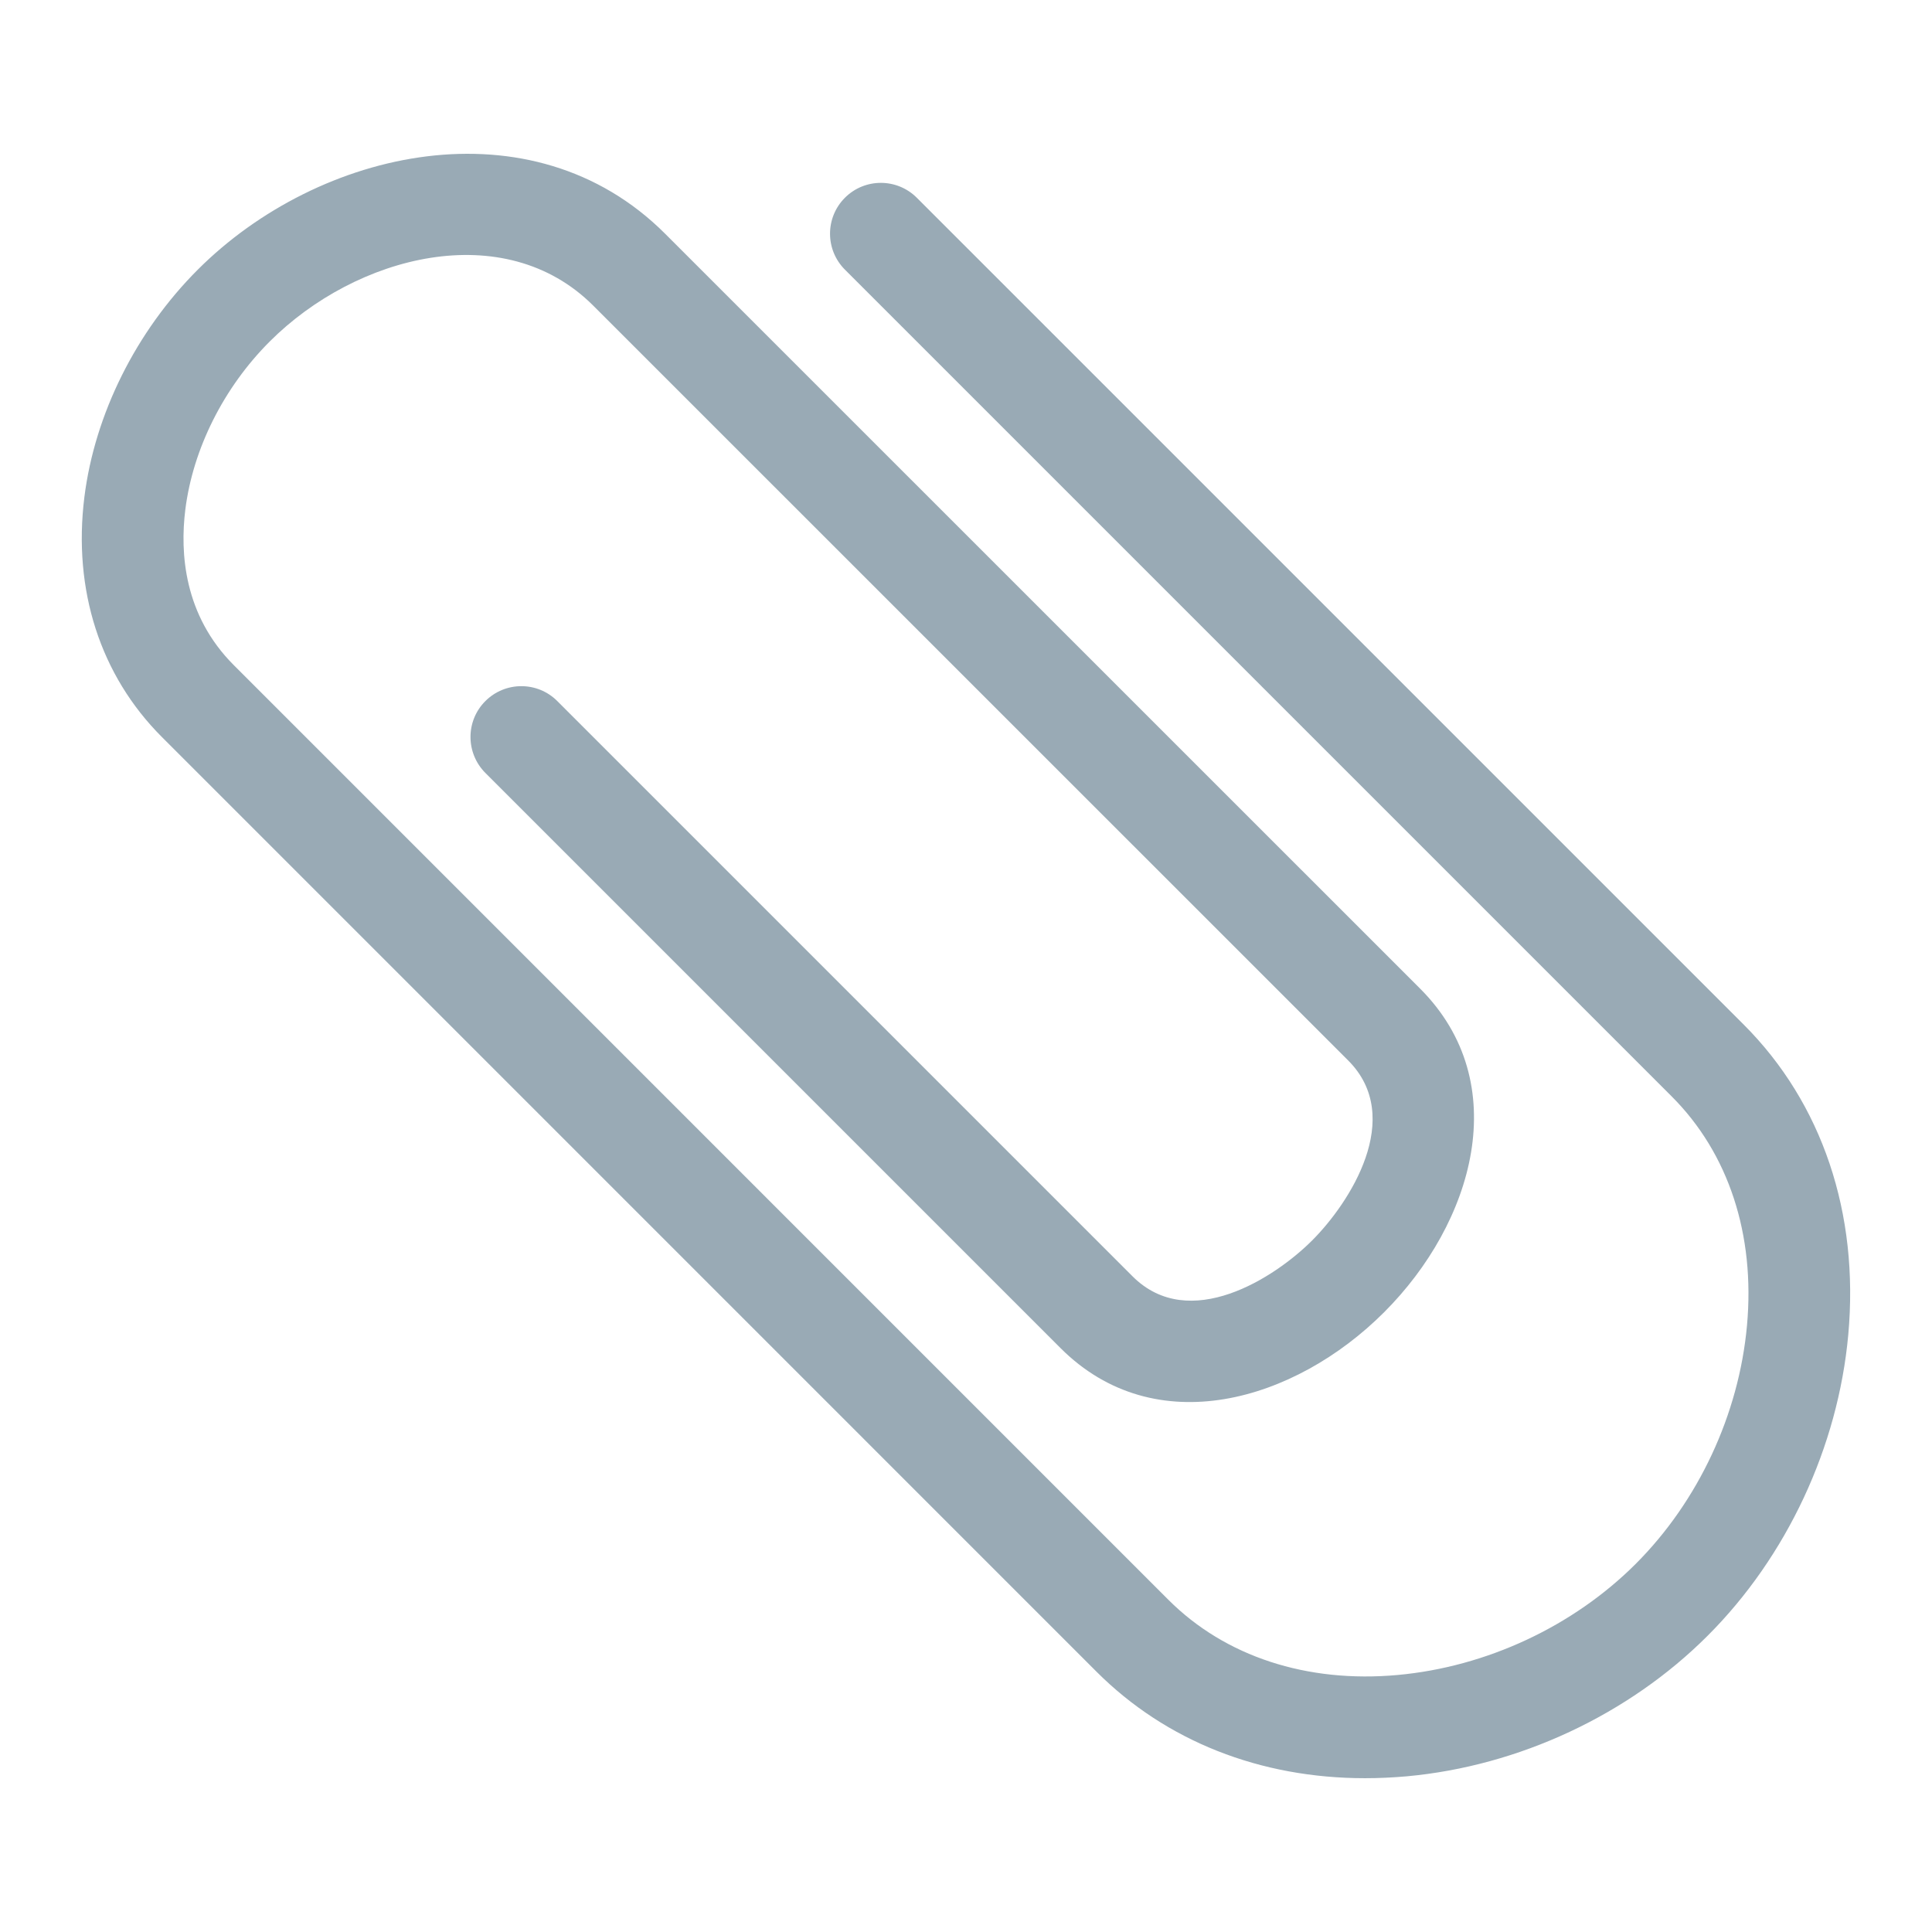 <?xml version="1.0" encoding="UTF-8" standalone="no"?><svg xmlns:dc="http://purl.org/dc/elements/1.1/" xmlns:cc="http://creativecommons.org/ns#" xmlns:rdf="http://www.w3.org/1999/02/22-rdf-syntax-ns#" xmlns:svg="http://www.w3.org/2000/svg" xmlns="http://www.w3.org/2000/svg" viewBox="0 0 47.5 47.5" style="enable-background:new 0 0 47.5 47.5;" xml:space="preserve" version="1.1" id="svg2"><defs id="defs6"><clipPath id="clipPath16" clipPathUnits="userSpaceOnUse"><path id="path18" d="M 0,38 38,38 38,0 0,0 0,38 Z"/></clipPath></defs><g transform="matrix(1.25,0,0,-1.25,0,47.5)" id="g10"><g id="g12"><g clip-path="url(#clipPath16)" id="g14"><g transform="translate(36.353,11.746)" id="g20"><path id="path22" style="fill:#99aab5;fill-opacity:1;fill-rule:nonzero;stroke:none" d="M 0,0 C 0.217,2.391 -0.513,4.558 -2.057,6.102 L -18.32,22.364 c -0.391,0.391 -1.024,0.391 -1.414,10e-4 -0.391,-0.391 -0.391,-1.024 0,-1.415 L -3.471,4.687 c 1.117,-1.117 1.642,-2.716 1.479,-4.505 -0.159,-1.748 -0.957,-3.456 -2.188,-4.687 -1.23,-1.23 -2.937,-2.027 -4.685,-2.186 -1.781,-0.162 -3.39,0.362 -4.506,1.478 l -18.384,18.385 c -0.981,0.981 -1.059,2.204 -0.953,3.058 0.15,1.196 0.754,2.401 1.66,3.307 1.7,1.7 4.616,2.453 6.363,0.706 L -9.835,5.395 C -8.716,4.274 -9.809,2.592 -10.543,1.858 -11.276,1.123 -12.96,0.032 -14.078,1.151 l -11.314,11.314 c -0.39,0.391 -1.024,0.39 -1.414,0 -0.391,-0.39 -0.39,-1.023 0,-1.414 l 11.314,-11.314 c 1.859,-1.858 4.608,-1.049 6.363,0.707 1.758,1.757 2.566,4.507 0.708,6.365 l -14.85,14.848 c -2.62,2.62 -6.812,1.674 -9.191,-0.706 -1.215,-1.214 -2.027,-2.845 -2.231,-4.472 -0.229,-1.833 0.313,-3.51 1.524,-4.721 l 18.384,-18.385 c 1.365,-1.365 3.218,-2.094 5.281,-2.094 0.27,0 0.544,0.013 0.82,0.037 2.206,0.202 4.363,1.209 5.918,2.765 C -1.209,-4.363 -0.201,-2.206 0,0"/></g></g></g></g></svg>
